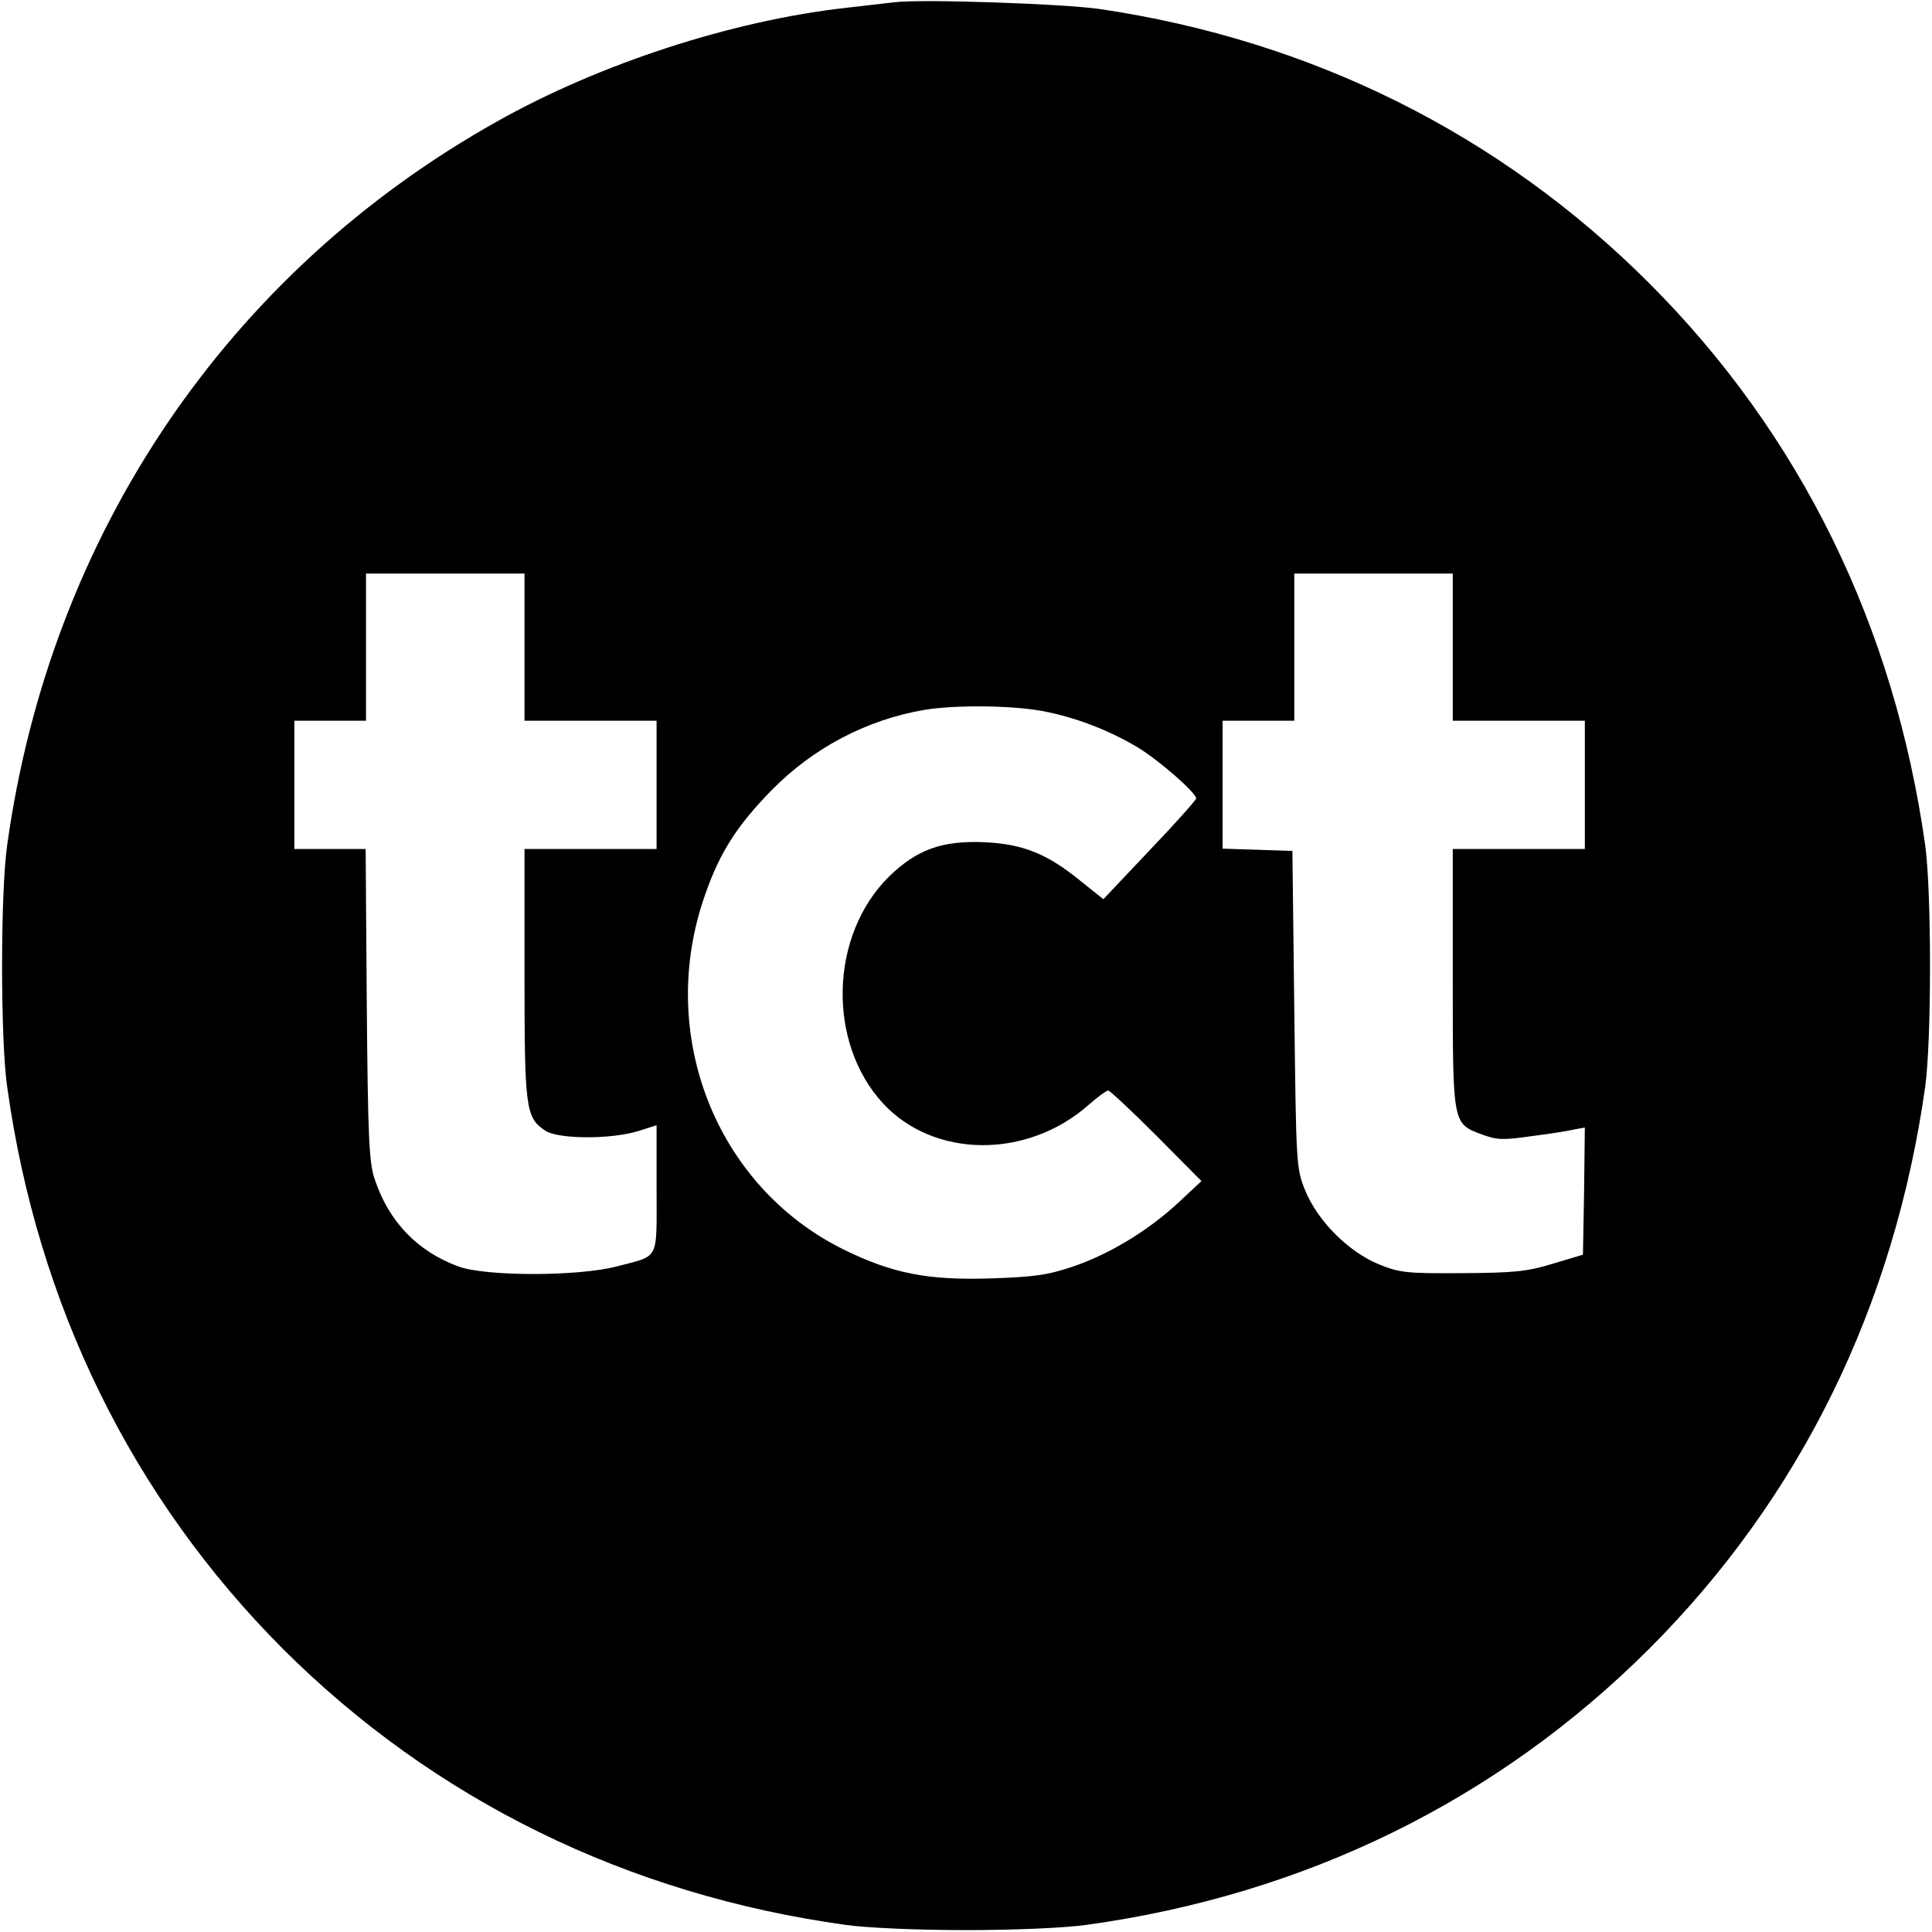 <?xml version="1.0" standalone="no"?>
<!DOCTYPE svg PUBLIC "-//W3C//DTD SVG 20010904//EN"
 "http://www.w3.org/TR/2001/REC-SVG-20010904/DTD/svg10.dtd">
<svg version="1.0" xmlns="http://www.w3.org/2000/svg"
 width="512pt" height="512pt" viewBox="0 0 512 512"
 preserveAspectRatio="xMidYMid meet">
<g transform="translate(0,512) scale(0.1,-0.1)"
fill="#000000" stroke="none">
<path d="M2370 5114 c-19 -2 -78 -9 -130 -15 -301 -34 -651 -148 -923 -301
-714 -400 -1184 -1095 -1298 -1918 -18 -125 -18 -515 0 -640 80 -577 331
-1089 731 -1490 401 -400 913 -651 1490 -731 55 -8 189 -14 320 -14 131 0 265
6 320 14 579 80 1088 330 1490 731 402 402 650 909 732 1490 17 125 17 515 0
640 -82 581 -330 1088 -732 1490 -394 394 -893 643 -1455 726 -96 14 -472 27
-545 18z m-980 -1709 l0 -195 175 0 175 0 0 -170 0 -170 -175 0 -175 0 0 -330
c0 -361 3 -382 56 -417 35 -22 174 -23 247 0 l47 15 0 -169 c0 -193 9 -175
-105 -205 -102 -27 -349 -27 -421 0 -108 40 -184 119 -221 231 -15 43 -18 111
-21 463 l-3 412 -95 0 -94 0 0 170 0 170 95 0 95 0 0 195 0 195 210 0 210 0 0
-195z m2460 0 l0 -195 175 0 175 0 0 -170 0 -170 -175 0 -175 0 0 -340 c0
-390 -1 -387 76 -416 41 -15 55 -16 132 -5 48 6 99 14 115 18 l27 5 -2 -168
-3 -169 -80 -24 c-69 -21 -101 -24 -240 -25 -147 -1 -165 1 -220 23 -81 33
-163 115 -196 196 -24 59 -24 66 -29 480 l-5 420 -92 3 -93 3 0 169 0 170 95
0 95 0 0 195 0 195 210 0 210 0 0 -195z m-1089 -169 c86 -16 176 -50 253 -96
58 -35 156 -121 156 -136 -1 -5 -56 -67 -124 -138 l-122 -129 -60 48 c-88 72
-152 98 -254 103 -113 5 -180 -19 -254 -91 -157 -155 -165 -439 -16 -601 135
-146 382 -148 545 -4 24 21 47 38 52 38 4 0 62 -54 128 -120 l119 -120 -59
-55 c-81 -76 -184 -138 -280 -171 -68 -23 -102 -28 -221 -32 -166 -5 -259 13
-389 77 -339 168 -497 572 -366 941 39 112 85 183 176 276 111 113 253 187
406 213 82 13 225 12 310 -3z"/>
</g>
</svg>
